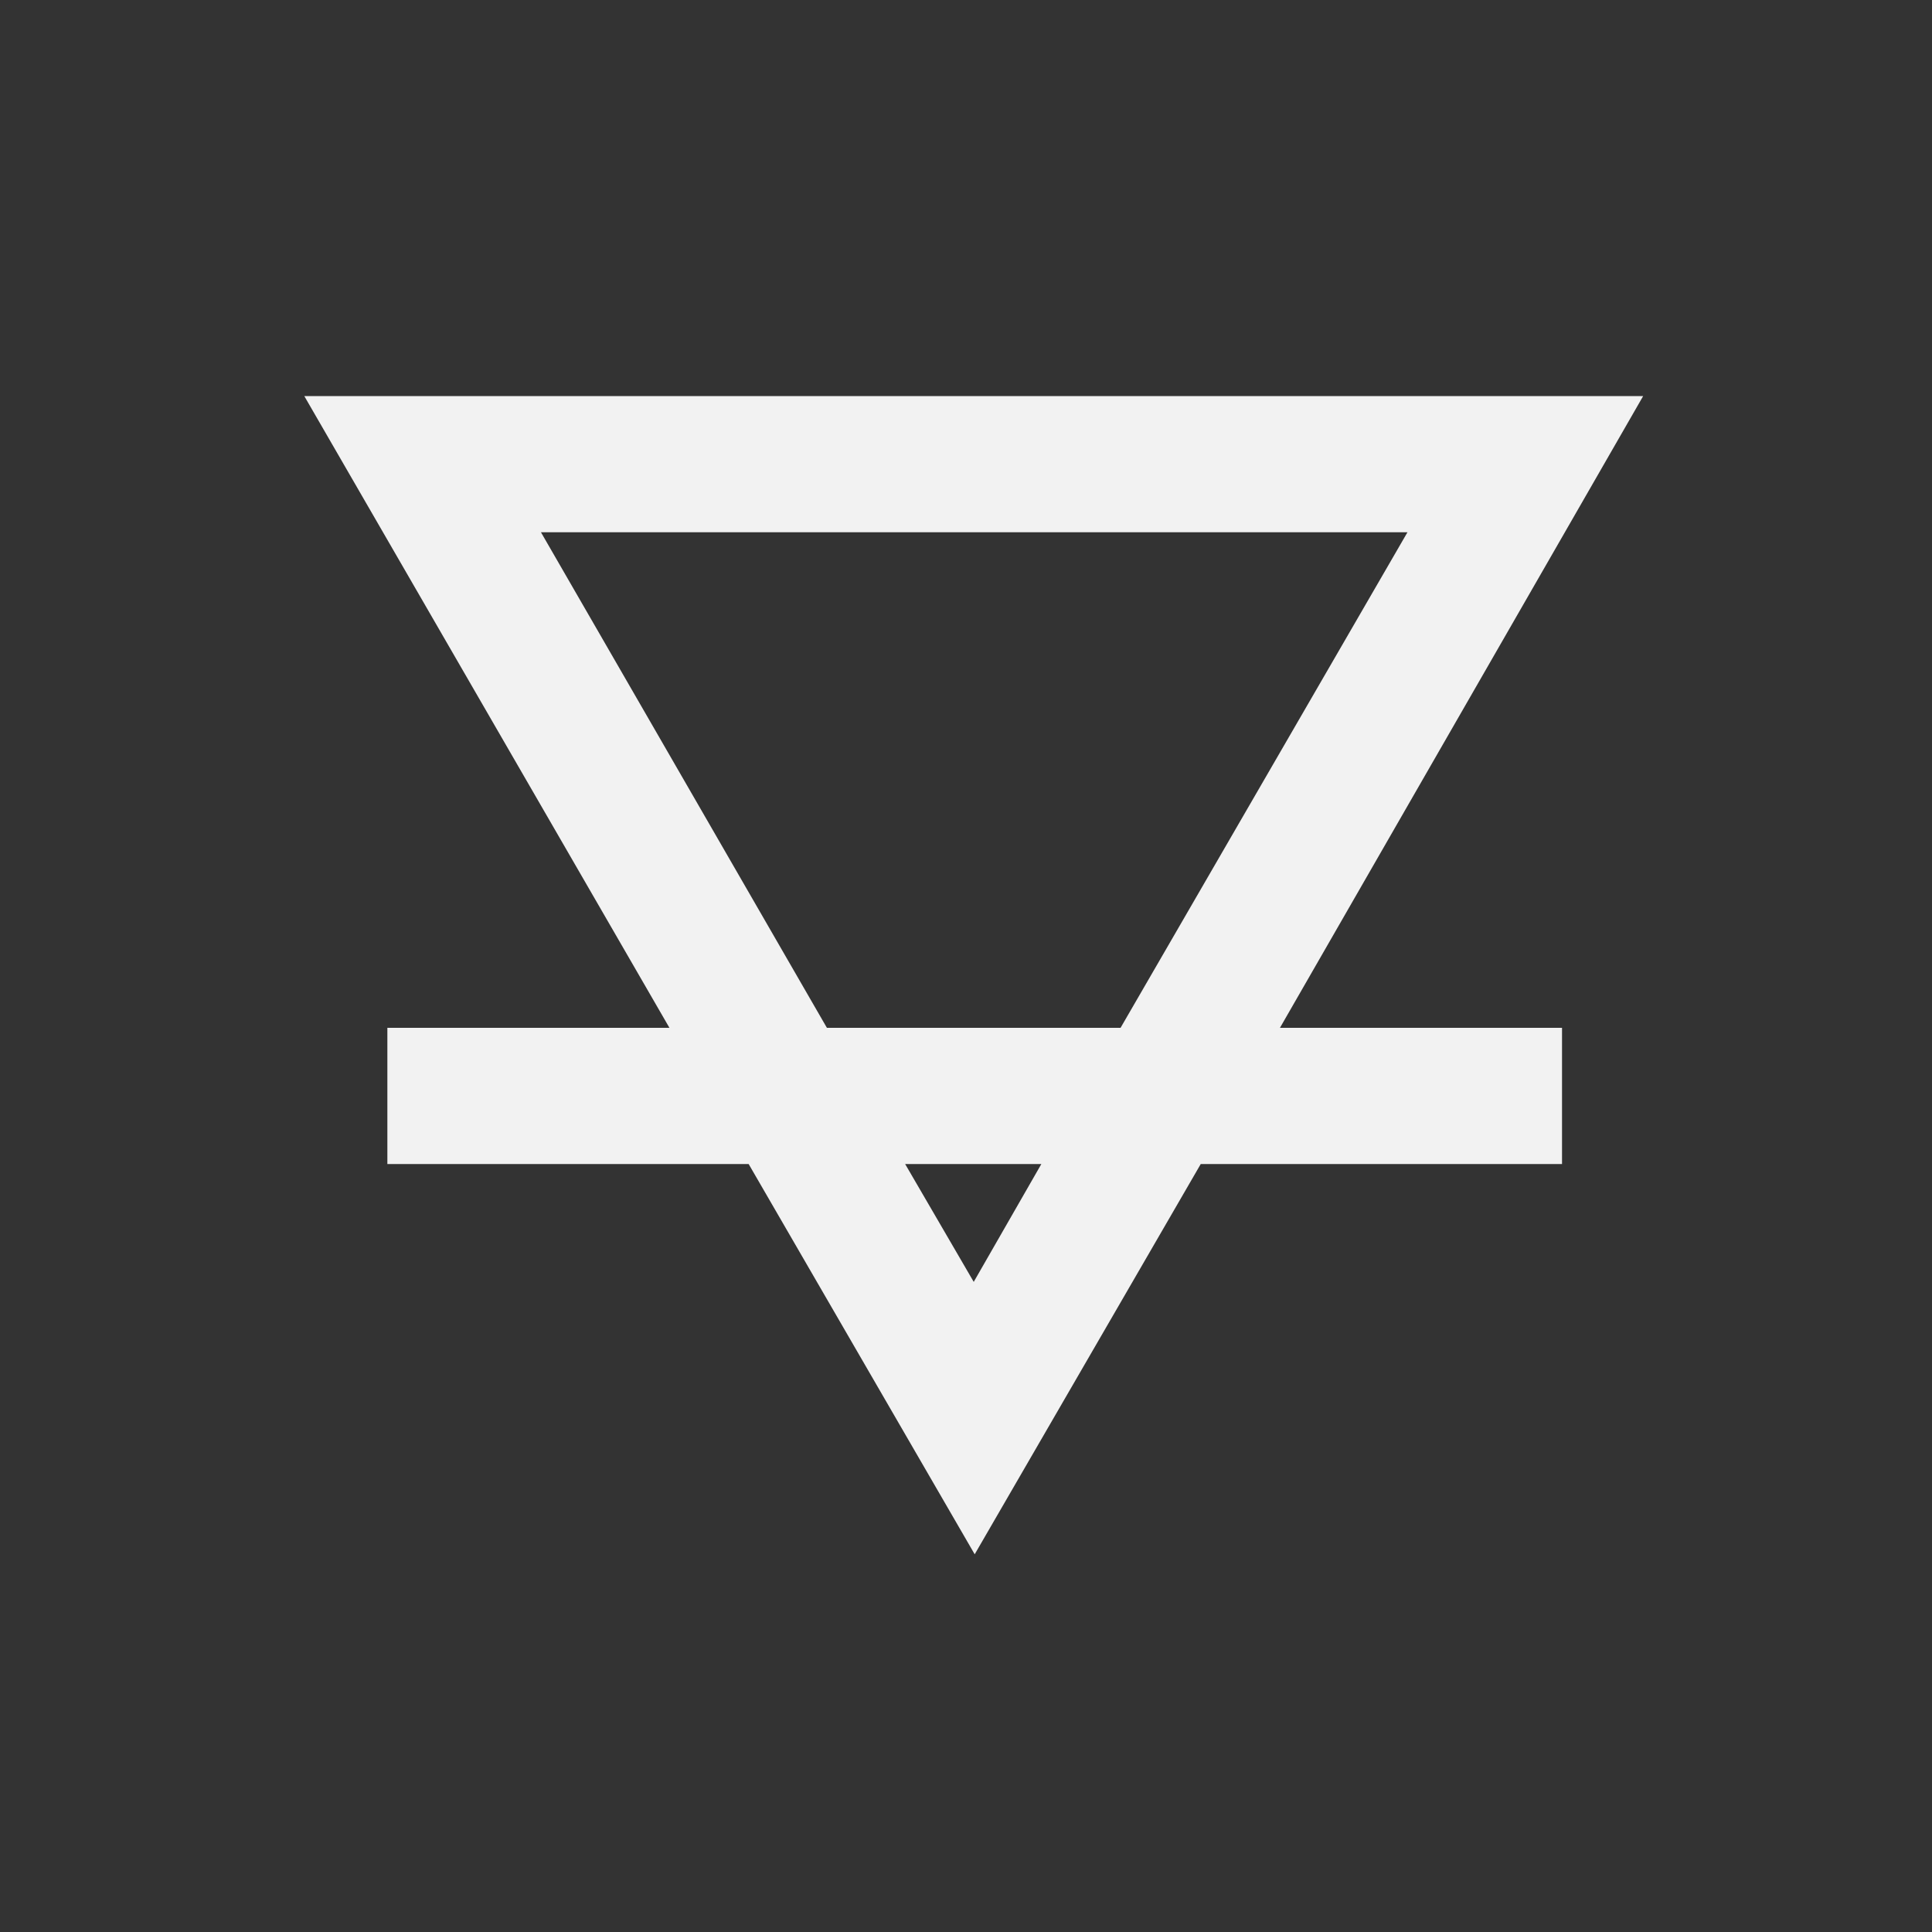 <?xml version="1.0" encoding="utf-8"?>
<!-- Generator: Adobe Illustrator 19.2.1, SVG Export Plug-In . SVG Version: 6.00 Build 0)  -->
<svg version="1.1" id="Layer_1" xmlns="http://www.w3.org/2000/svg" xmlns:xlink="http://www.w3.org/1999/xlink" x="0px" y="0px"
	 viewBox="0 0 200 200" style="enable-background:new 0 0 200 200;" xml:space="preserve">
<rect x="0" y="0" width="200" height="200" fill="#333333" stroke="none"/>
<style type="text/css">
	.st0{fill:#F2F2F2;}
</style>
<title>symb-10</title>
<path class="st0" d="M170.1,41H31.5l37.8,65.4H40.1v14.1h37.4l23.4,40.4l23.4-40.4h37.4v-14.1h-29.2L170.1,41z M56,55.1h89.7
	L116,106.4l-30.4,0L56,55.1z M100.8,132.7l-7.1-12.2l14.1,0L100.8,132.7z"/>
</svg>
